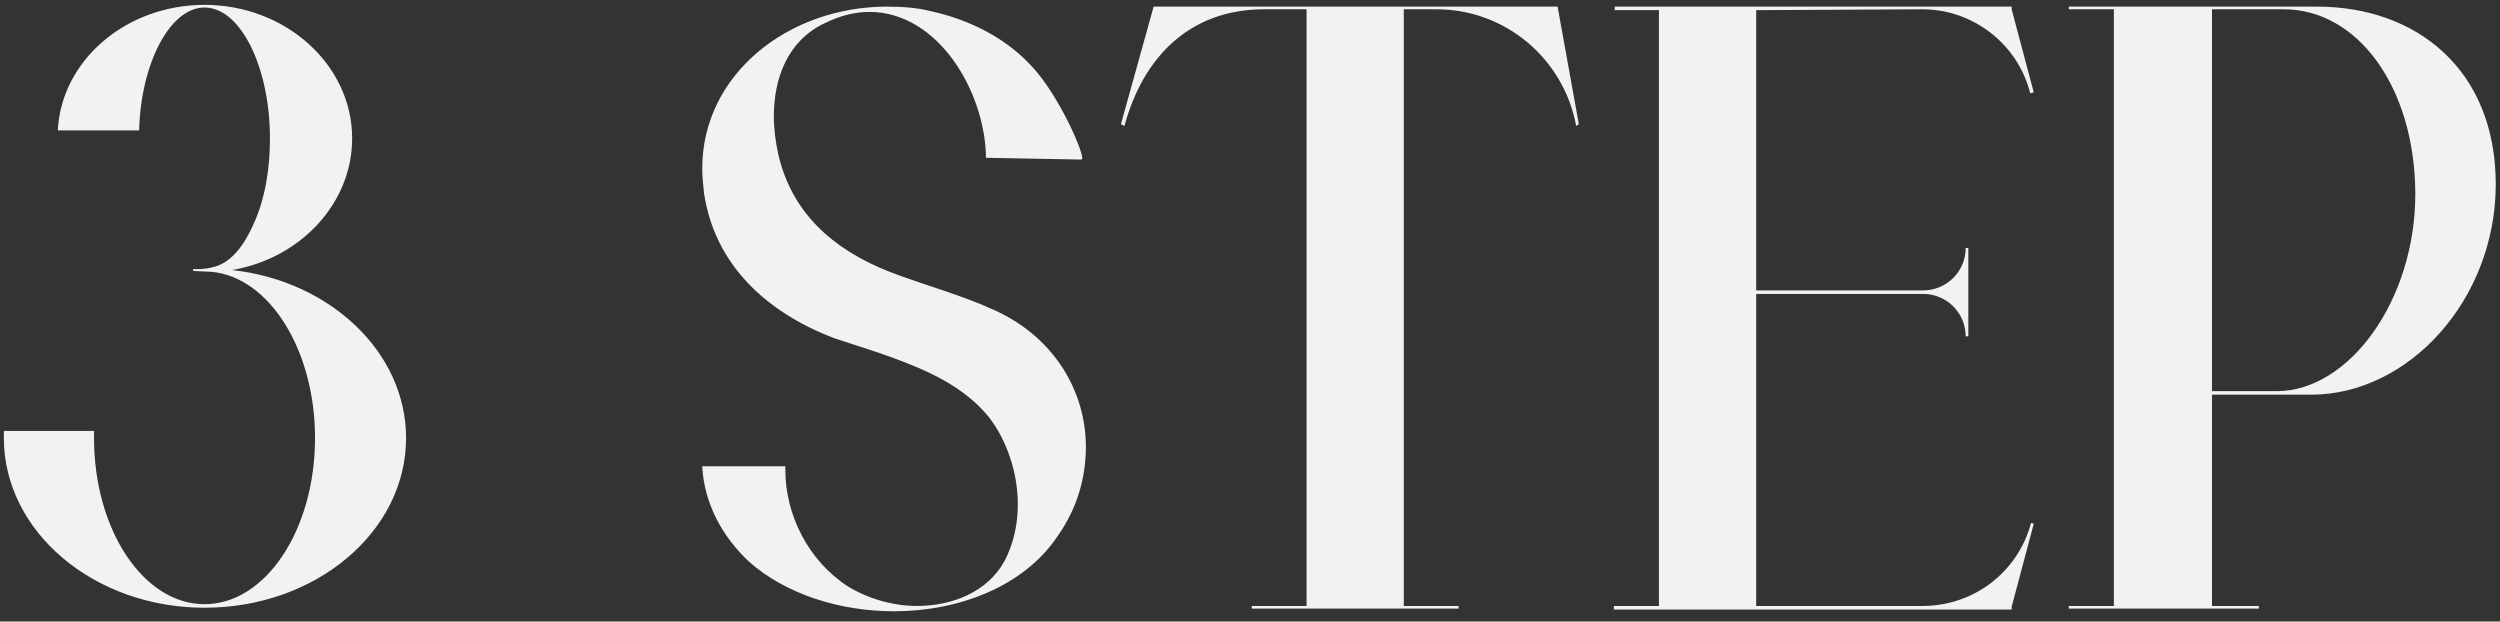 <?xml version="1.0" encoding="UTF-8"?> <svg xmlns="http://www.w3.org/2000/svg" width="181" height="45" viewBox="0 0 181 45" fill="none"><rect x="0" y="0" width="181" height="45" fill="#333333" stroke="none"/> <path d="M14.808 44C6.808 44 0.28 38.496 0.28 31.712V31.2H6.808V31.712C6.808 38.368 10.392 43.744 14.808 43.744C19.224 43.744 22.808 38.368 22.808 31.712C22.808 25.312 19.48 20.064 15.32 19.68L13.976 19.616V19.488C14.424 19.488 14.872 19.488 15.32 19.36C16.792 19.104 17.752 17.568 18.328 16.288C19.224 14.368 19.544 12.128 19.544 10.016C19.544 4.896 17.432 0.544 14.808 0.544C12.312 0.544 10.2 4.576 10.072 9.44H4.184C4.44 4.384 9.112 0.352 14.808 0.352C20.696 0.352 25.496 4.704 25.496 10.016C25.496 14.752 21.72 18.72 16.792 19.552C23.896 20.32 29.4 25.504 29.4 31.712C29.4 38.496 22.872 44 14.808 44ZM64.731 44.256C60.827 44.256 56.922 43.04 54.234 40.672C52.251 38.816 50.971 36.384 50.843 33.76H56.858V34.016C56.858 37.28 58.523 40.608 61.403 42.464C62.874 43.36 64.666 43.872 66.394 43.872C68.954 43.872 71.514 42.848 72.731 40.608C73.371 39.392 73.691 37.984 73.691 36.512C73.691 34.272 72.922 31.904 71.579 30.176C69.787 28 67.227 26.848 64.603 25.888C63.194 25.376 61.722 24.928 60.379 24.48C55.386 22.56 51.739 19.104 50.971 13.984C50.907 13.408 50.843 12.768 50.843 12.192C50.843 5.408 57.05 0.48 64.219 0.48C65.243 0.48 66.331 0.544 67.355 0.8C70.299 1.44 72.987 2.848 74.843 4.96C76.635 6.944 78.362 10.784 78.362 11.488L78.299 11.552L71.386 11.424C71.323 6.624 67.93 0.864 62.938 0.864C61.914 0.864 60.827 1.12 59.675 1.696C56.986 2.976 56.026 5.728 56.026 8.416C56.026 9.376 56.154 10.272 56.346 11.168C57.306 15.328 60.187 18.016 64.41 19.68C66.906 20.64 69.594 21.344 72.091 22.496C76.379 24.48 78.618 28.384 78.618 32.352C78.618 34.592 77.978 36.832 76.57 38.816C74.138 42.464 69.403 44.256 64.731 44.256ZM105.603 44.064H90.627V43.872H94.595V0.672H91.523C86.147 0.672 82.755 4.128 81.411 9.12L81.155 8.992L83.523 0.48H112.771L114.307 8.992L114.115 9.12C113.219 4.256 108.995 0.672 104.003 0.672H101.635V43.872H105.603V44.064ZM145.643 44.128H116.843V43.872H120.107V0.736H116.907V0.48H145.643V0.672L147.243 6.688L146.987 6.752C146.091 3.168 142.827 0.672 139.179 0.672L127.147 0.736V21.024H139.243C140.907 21.024 142.315 19.68 142.315 17.952H142.507V24.352H142.315C142.315 22.624 140.907 21.28 139.243 21.28H127.147V43.872H139.179C142.891 43.872 146.091 41.44 147.051 37.856L147.243 37.92L145.643 43.936V44.128ZM163.54 44.064H149.78V43.872H153.044V0.672H149.78V0.48H167.764C174.932 0.48 180.692 5.024 180.692 13.344C180.692 21.664 174.42 28.576 167.316 28.576H160.148V43.872H163.54V44.064ZM164.82 28.32C170.132 28.32 174.868 21.664 174.868 14.048V13.92C174.804 6.304 170.708 0.672 165.332 0.672H160.148V28.32H164.82Z" fill="#F2F2F2"></path> </svg> 